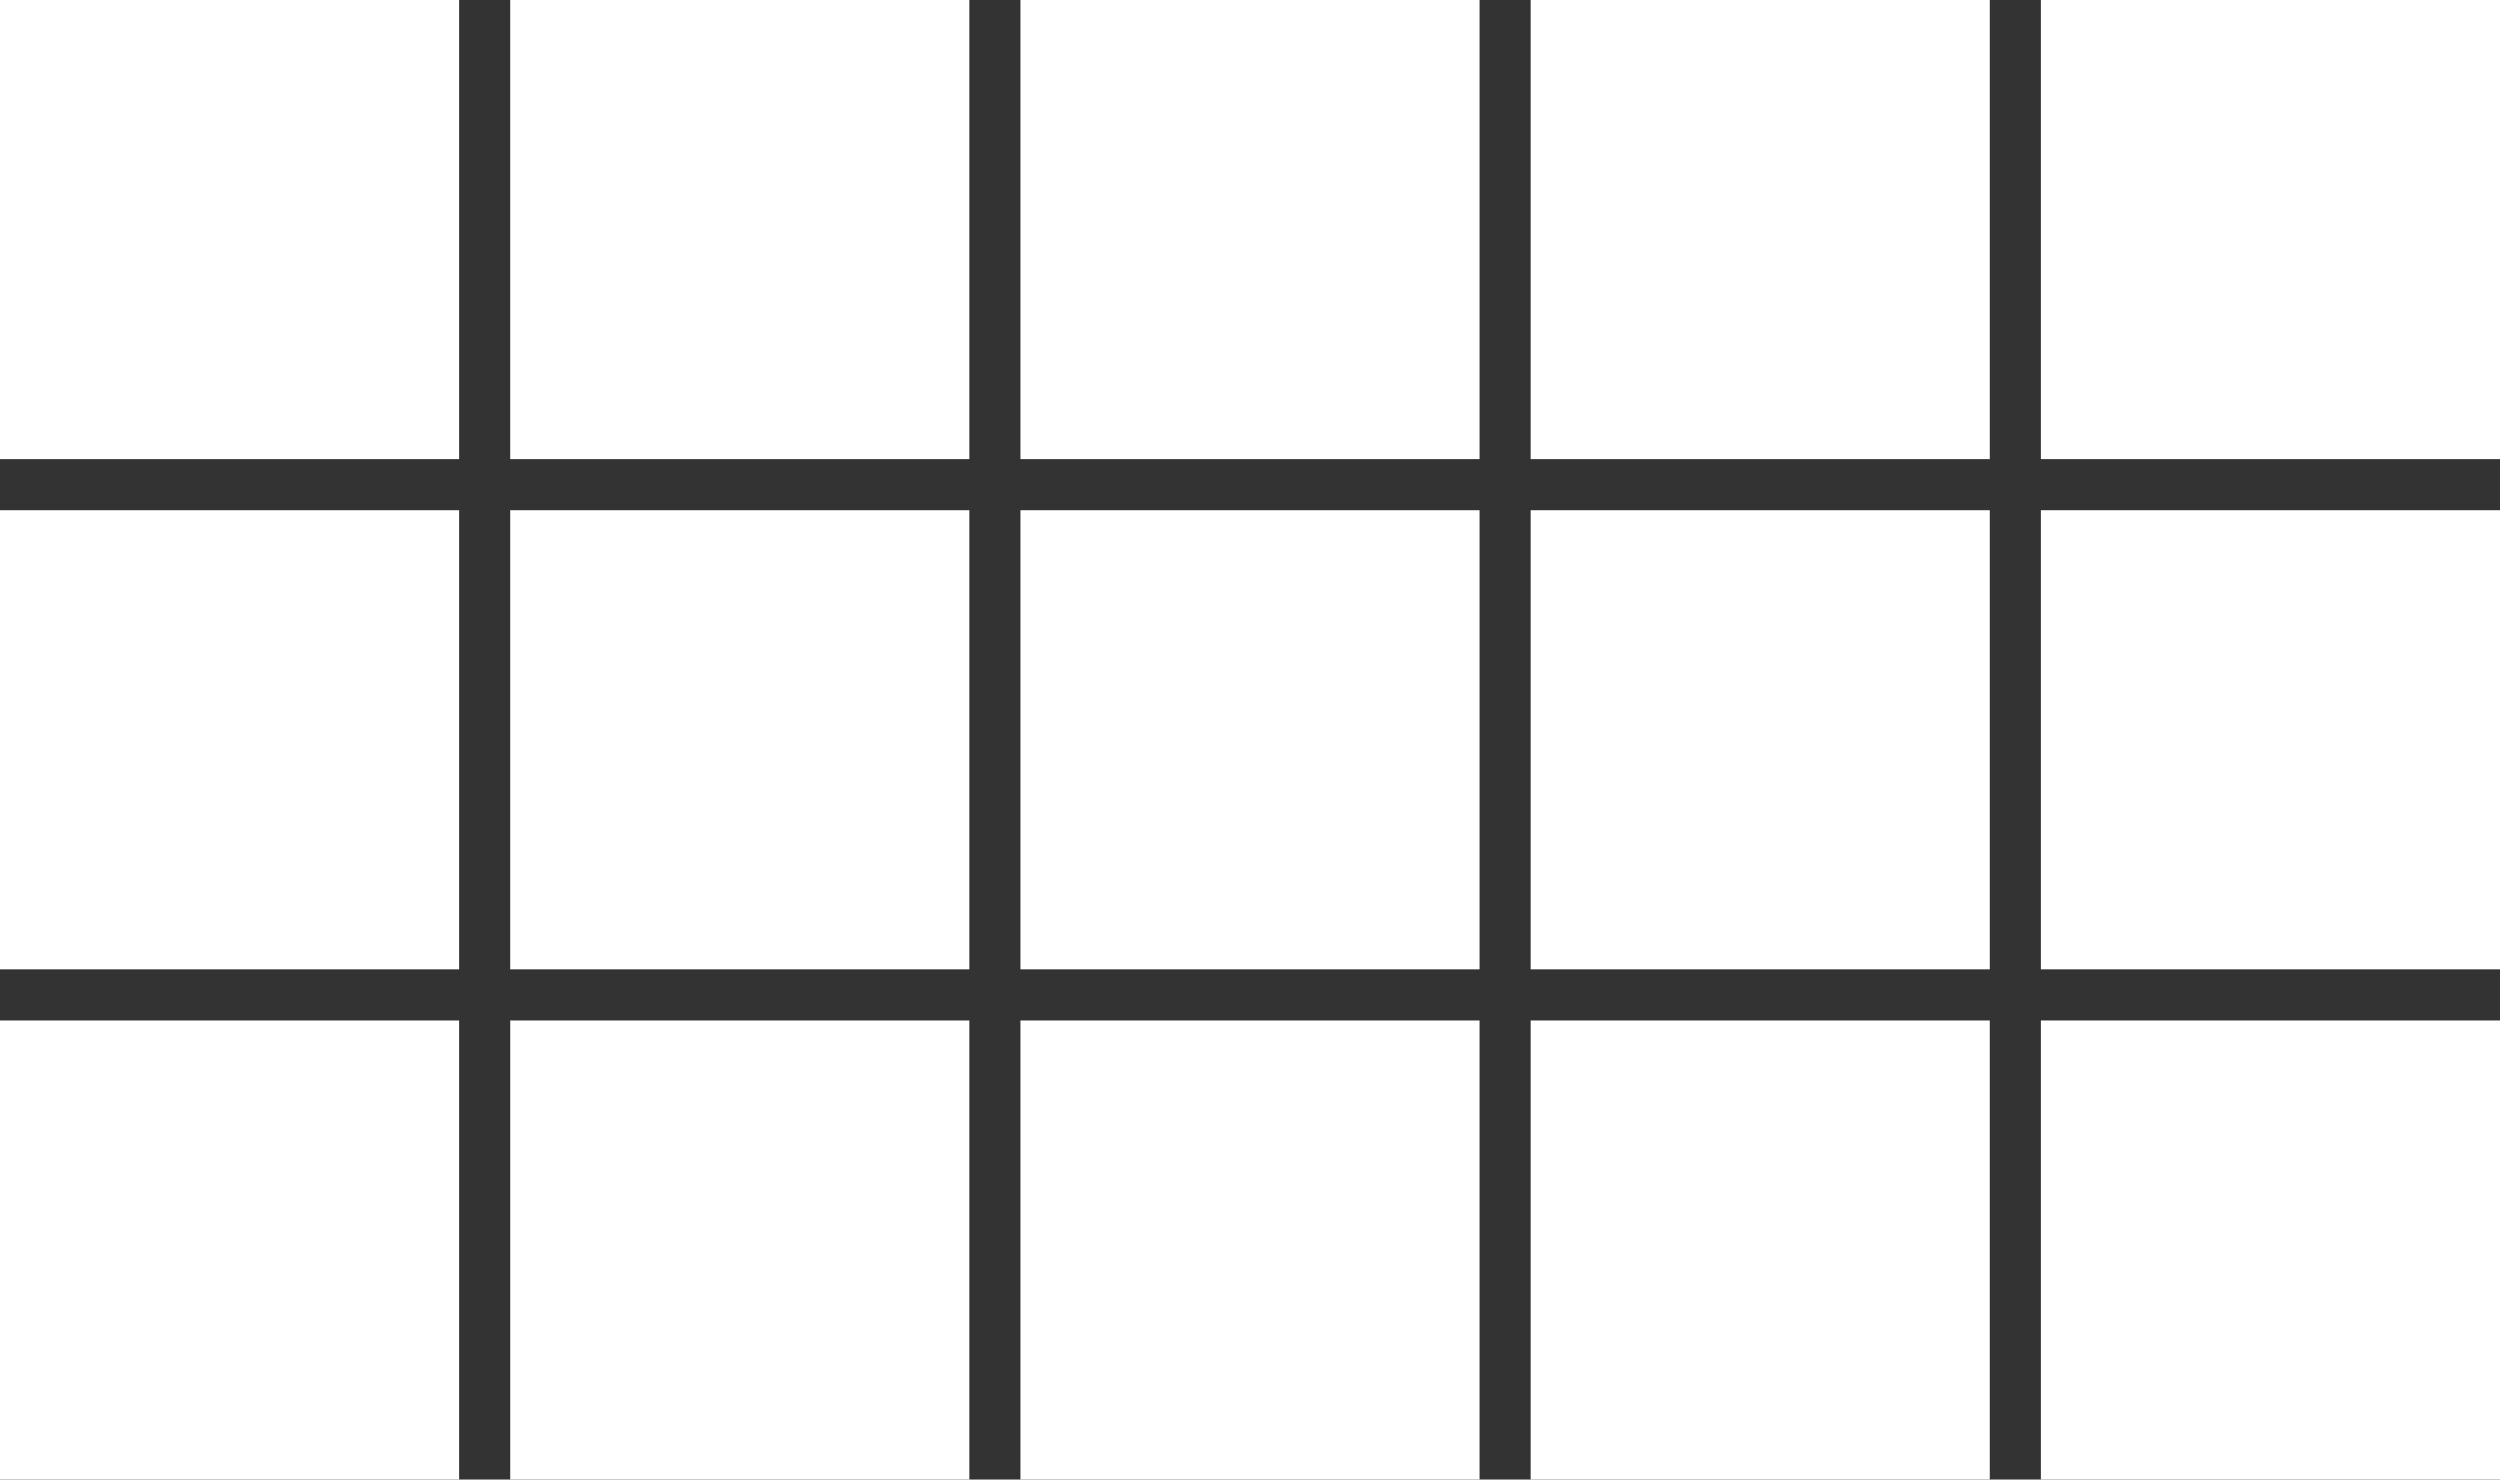 <svg width="9540" height="5646" viewBox="0 0 9540 5646" fill="none" xmlns="http://www.w3.org/2000/svg">
<rect x="0" y="0" width="9540" height="5646" fill="#333333" stroke="none"/>
<rect width="1752" height="1752" fill="white"/>
<rect y="1947" width="1752" height="1752" fill="white"/>
<rect y="3894" width="1752" height="1752" fill="white"/>
<rect x="1947" width="1752" height="1752" fill="white"/>
<rect x="1947" y="1947" width="1752" height="1752" fill="white"/>
<rect x="1947" y="3894" width="1752" height="1752" fill="white"/>
<rect x="5841" width="1752" height="1752" fill="white"/>
<rect x="5841" y="1947" width="1752" height="1752" fill="white"/>
<rect x="5841" y="3894" width="1752" height="1752" fill="white"/>
<rect x="3894" width="1752" height="1752" fill="white"/>
<rect x="3894" y="1947" width="1752" height="1752" fill="white"/>
<rect x="3894" y="3894" width="1752" height="1752" fill="white"/>
<rect x="7788" width="1752" height="1752" fill="white"/>
<rect x="7788" y="1947" width="1752" height="1752" fill="white"/>
<rect x="7788" y="3894" width="1752" height="1752" fill="white"/>
</svg>
